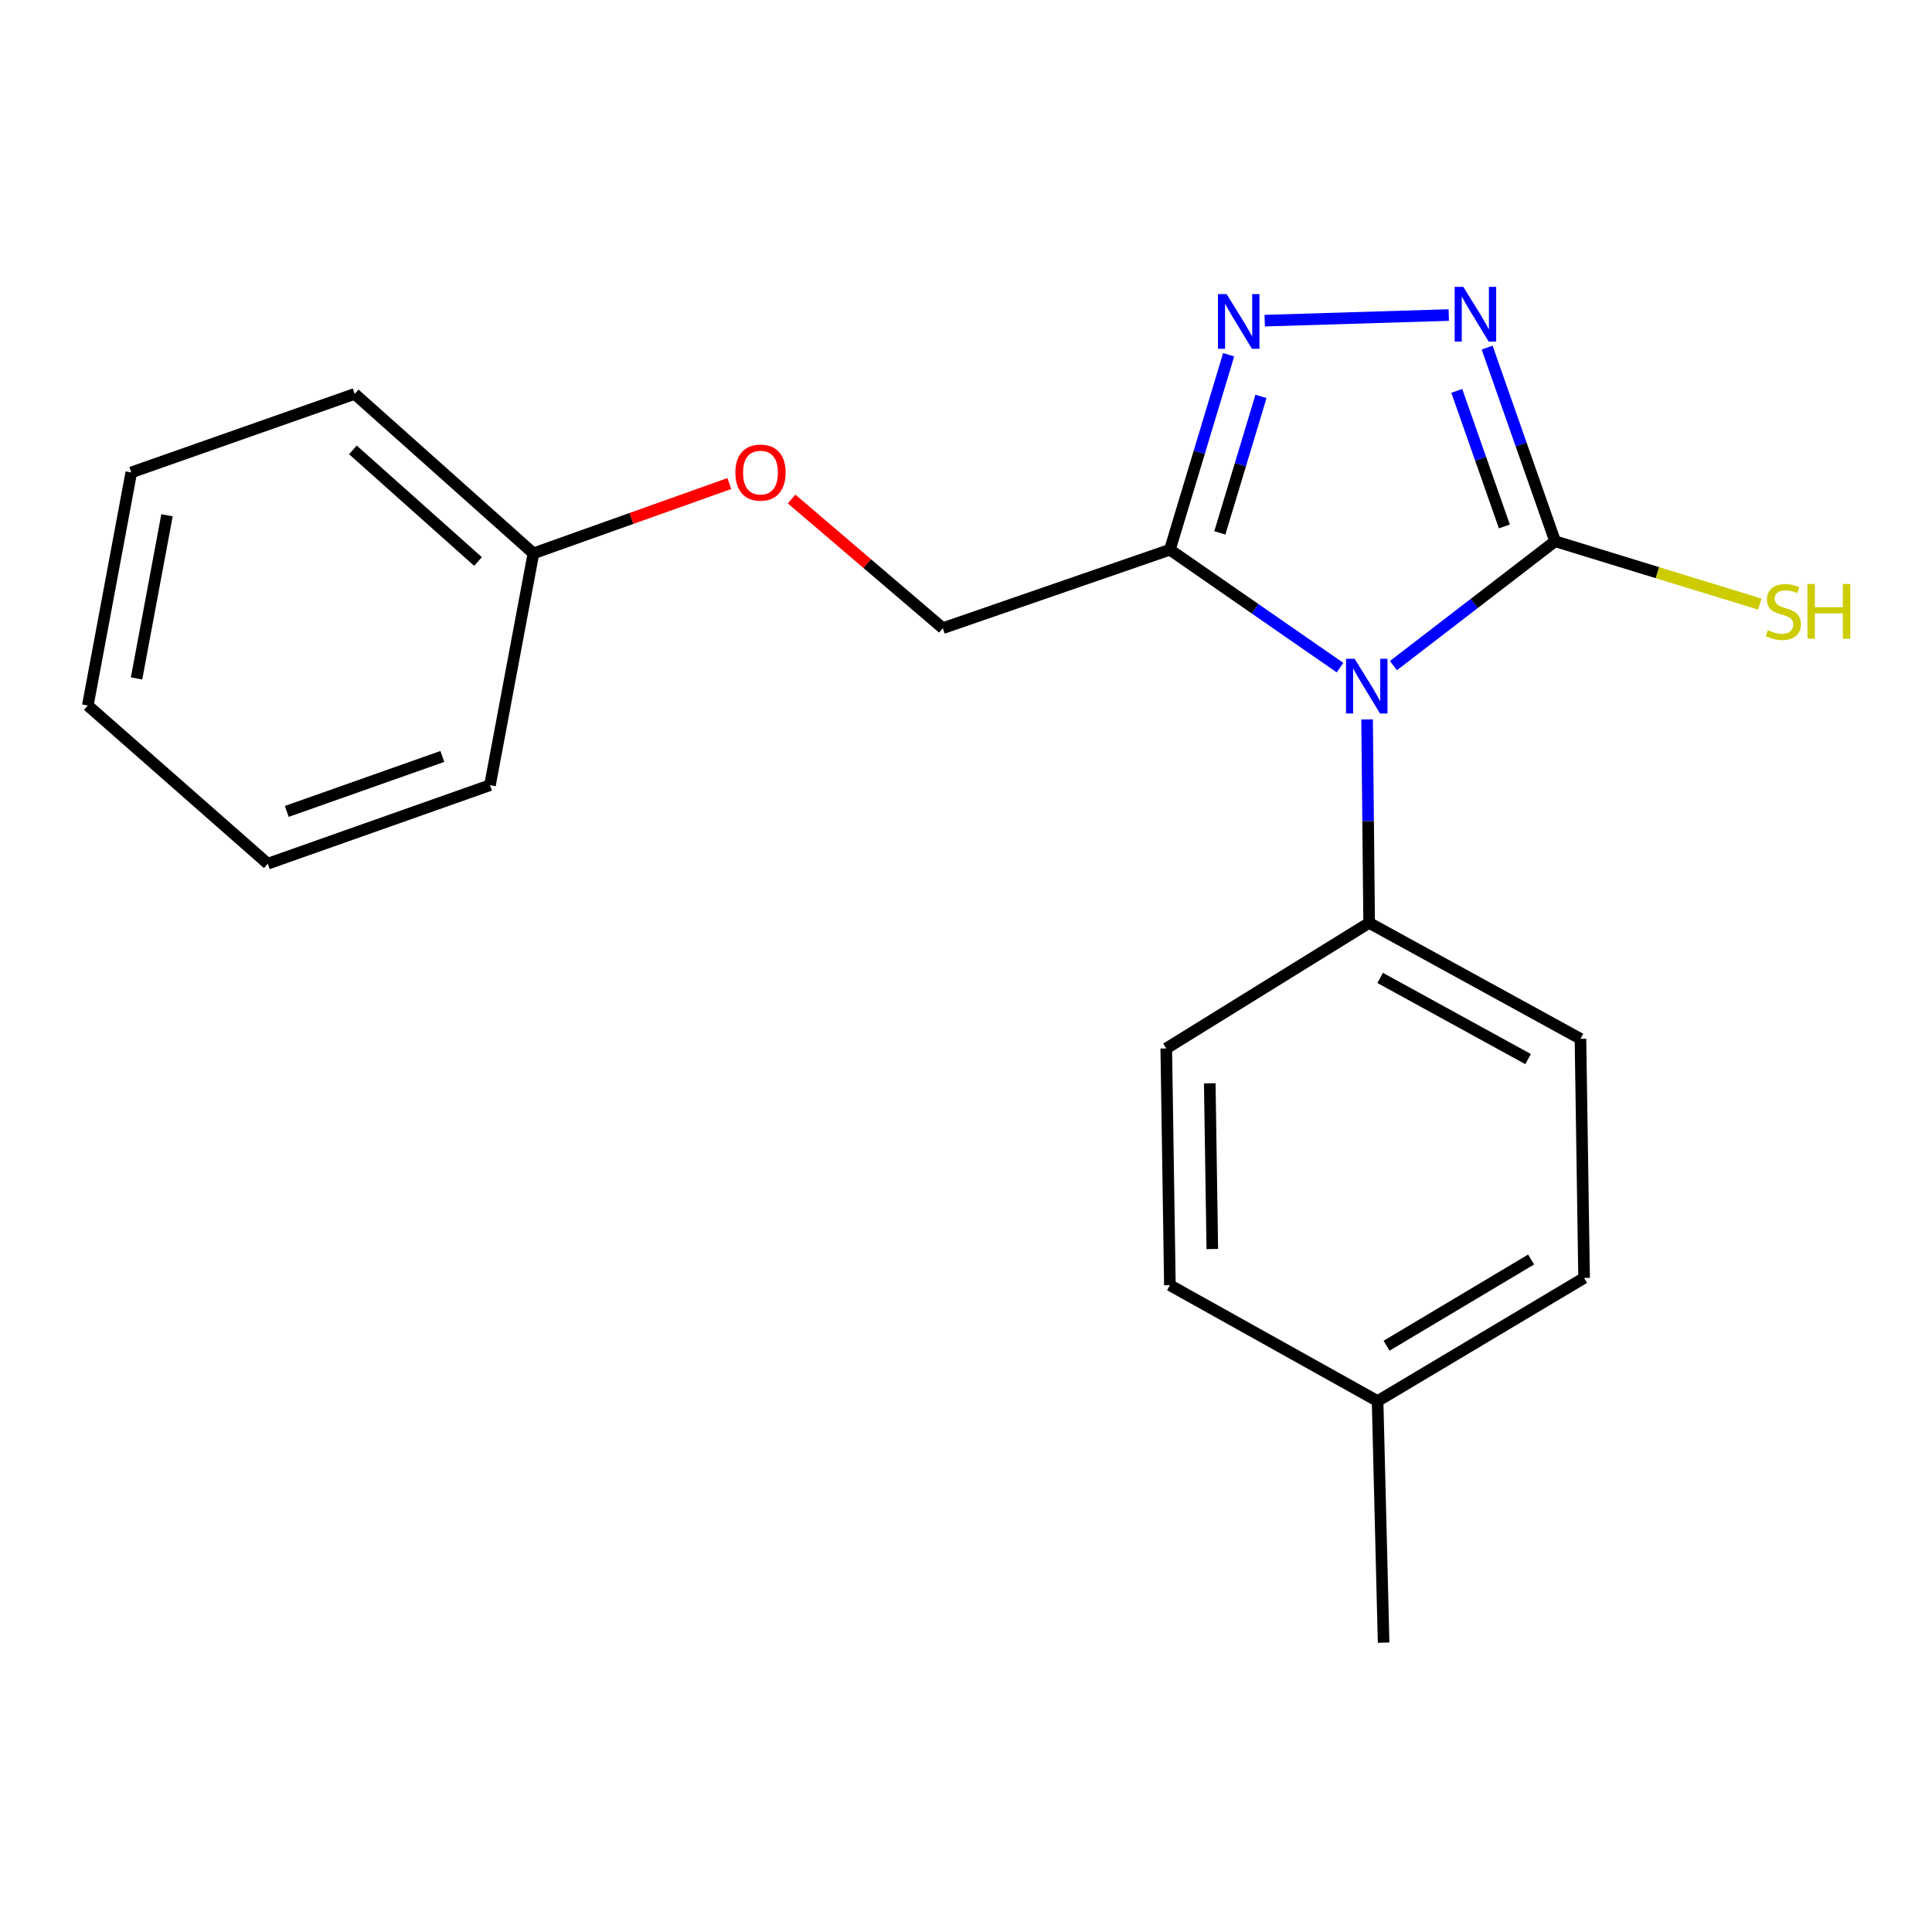 <?xml version='1.0' encoding='iso-8859-1'?>
<svg version='1.1' baseProfile='full'
              xmlns='http://www.w3.org/2000/svg'
                      xmlns:rdkit='http://www.rdkit.org/xml'
                      xmlns:xlink='http://www.w3.org/1999/xlink'
                  xml:space='preserve'
width='1000px' height='1000px' viewBox='0 0 1000 1000'>
<!-- END OF HEADER -->
<rect style='opacity:1.0;fill:#FFFFFF;stroke:none' width='1000' height='1000' x='0' y='0'> </rect>
<path class='bond-0' d='M 721.245,344.521 L 763.08,312.335' style='fill:none;fill-rule:evenodd;stroke:#0000FF;stroke-width:6px;stroke-linecap:butt;stroke-linejoin:miter;stroke-opacity:1' />
<path class='bond-0' d='M 763.08,312.335 L 804.915,280.148' style='fill:none;fill-rule:evenodd;stroke:#000000;stroke-width:6px;stroke-linecap:butt;stroke-linejoin:miter;stroke-opacity:1' />
<path class='bond-1' d='M 693.59,345.559 L 649.562,315.046' style='fill:none;fill-rule:evenodd;stroke:#0000FF;stroke-width:6px;stroke-linecap:butt;stroke-linejoin:miter;stroke-opacity:1' />
<path class='bond-1' d='M 649.562,315.046 L 605.534,284.534' style='fill:none;fill-rule:evenodd;stroke:#000000;stroke-width:6px;stroke-linecap:butt;stroke-linejoin:miter;stroke-opacity:1' />
<path class='bond-4' d='M 707.603,372.373 L 708.134,425.024' style='fill:none;fill-rule:evenodd;stroke:#0000FF;stroke-width:6px;stroke-linecap:butt;stroke-linejoin:miter;stroke-opacity:1' />
<path class='bond-4' d='M 708.134,425.024 L 708.665,477.676' style='fill:none;fill-rule:evenodd;stroke:#000000;stroke-width:6px;stroke-linecap:butt;stroke-linejoin:miter;stroke-opacity:1' />
<path class='bond-2' d='M 804.915,280.148 L 787.327,230.036' style='fill:none;fill-rule:evenodd;stroke:#000000;stroke-width:6px;stroke-linecap:butt;stroke-linejoin:miter;stroke-opacity:1' />
<path class='bond-2' d='M 787.327,230.036 L 769.739,179.923' style='fill:none;fill-rule:evenodd;stroke:#0000FF;stroke-width:6px;stroke-linecap:butt;stroke-linejoin:miter;stroke-opacity:1' />
<path class='bond-2' d='M 778.656,272.479 L 766.345,237.4' style='fill:none;fill-rule:evenodd;stroke:#000000;stroke-width:6px;stroke-linecap:butt;stroke-linejoin:miter;stroke-opacity:1' />
<path class='bond-2' d='M 766.345,237.4 L 754.033,202.321' style='fill:none;fill-rule:evenodd;stroke:#0000FF;stroke-width:6px;stroke-linecap:butt;stroke-linejoin:miter;stroke-opacity:1' />
<path class='bond-6' d='M 804.915,280.148 L 857.901,296.416' style='fill:none;fill-rule:evenodd;stroke:#000000;stroke-width:6px;stroke-linecap:butt;stroke-linejoin:miter;stroke-opacity:1' />
<path class='bond-6' d='M 857.901,296.416 L 910.886,312.683' style='fill:none;fill-rule:evenodd;stroke:#CCCC00;stroke-width:6px;stroke-linecap:butt;stroke-linejoin:miter;stroke-opacity:1' />
<path class='bond-3' d='M 605.534,284.534 L 620.743,234.08' style='fill:none;fill-rule:evenodd;stroke:#000000;stroke-width:6px;stroke-linecap:butt;stroke-linejoin:miter;stroke-opacity:1' />
<path class='bond-3' d='M 620.743,234.08 L 635.952,183.626' style='fill:none;fill-rule:evenodd;stroke:#0000FF;stroke-width:6px;stroke-linecap:butt;stroke-linejoin:miter;stroke-opacity:1' />
<path class='bond-3' d='M 631.388,275.816 L 642.034,240.498' style='fill:none;fill-rule:evenodd;stroke:#000000;stroke-width:6px;stroke-linecap:butt;stroke-linejoin:miter;stroke-opacity:1' />
<path class='bond-3' d='M 642.034,240.498 L 652.68,205.18' style='fill:none;fill-rule:evenodd;stroke:#0000FF;stroke-width:6px;stroke-linecap:butt;stroke-linejoin:miter;stroke-opacity:1' />
<path class='bond-5' d='M 605.534,284.534 L 487.998,325.142' style='fill:none;fill-rule:evenodd;stroke:#000000;stroke-width:6px;stroke-linecap:butt;stroke-linejoin:miter;stroke-opacity:1' />
<path class='bond-20' d='M 749.873,163.07 L 654.61,165.971' style='fill:none;fill-rule:evenodd;stroke:#0000FF;stroke-width:6px;stroke-linecap:butt;stroke-linejoin:miter;stroke-opacity:1' />
<path class='bond-7' d='M 708.665,477.676 L 818.047,537.692' style='fill:none;fill-rule:evenodd;stroke:#000000;stroke-width:6px;stroke-linecap:butt;stroke-linejoin:miter;stroke-opacity:1' />
<path class='bond-7' d='M 714.376,506.174 L 790.943,548.185' style='fill:none;fill-rule:evenodd;stroke:#000000;stroke-width:6px;stroke-linecap:butt;stroke-linejoin:miter;stroke-opacity:1' />
<path class='bond-8' d='M 708.665,477.676 L 603.656,542.683' style='fill:none;fill-rule:evenodd;stroke:#000000;stroke-width:6px;stroke-linecap:butt;stroke-linejoin:miter;stroke-opacity:1' />
<path class='bond-9' d='M 487.998,325.142 L 448.864,291.714' style='fill:none;fill-rule:evenodd;stroke:#000000;stroke-width:6px;stroke-linecap:butt;stroke-linejoin:miter;stroke-opacity:1' />
<path class='bond-9' d='M 448.864,291.714 L 409.729,258.286' style='fill:none;fill-rule:evenodd;stroke:#FF0000;stroke-width:6px;stroke-linecap:butt;stroke-linejoin:miter;stroke-opacity:1' />
<path class='bond-11' d='M 818.047,537.692 L 819.925,661.454' style='fill:none;fill-rule:evenodd;stroke:#000000;stroke-width:6px;stroke-linecap:butt;stroke-linejoin:miter;stroke-opacity:1' />
<path class='bond-10' d='M 603.656,542.683 L 605.534,665.209' style='fill:none;fill-rule:evenodd;stroke:#000000;stroke-width:6px;stroke-linecap:butt;stroke-linejoin:miter;stroke-opacity:1' />
<path class='bond-10' d='M 626.172,560.721 L 627.487,646.49' style='fill:none;fill-rule:evenodd;stroke:#000000;stroke-width:6px;stroke-linecap:butt;stroke-linejoin:miter;stroke-opacity:1' />
<path class='bond-13' d='M 377.507,250.278 L 326.805,268.351' style='fill:none;fill-rule:evenodd;stroke:#FF0000;stroke-width:6px;stroke-linecap:butt;stroke-linejoin:miter;stroke-opacity:1' />
<path class='bond-13' d='M 326.805,268.351 L 276.103,286.424' style='fill:none;fill-rule:evenodd;stroke:#000000;stroke-width:6px;stroke-linecap:butt;stroke-linejoin:miter;stroke-opacity:1' />
<path class='bond-12' d='M 605.534,665.209 L 713.038,725.2' style='fill:none;fill-rule:evenodd;stroke:#000000;stroke-width:6px;stroke-linecap:butt;stroke-linejoin:miter;stroke-opacity:1' />
<path class='bond-21' d='M 819.925,661.454 L 713.038,725.2' style='fill:none;fill-rule:evenodd;stroke:#000000;stroke-width:6px;stroke-linecap:butt;stroke-linejoin:miter;stroke-opacity:1' />
<path class='bond-21' d='M 792.502,651.917 L 717.681,696.54' style='fill:none;fill-rule:evenodd;stroke:#000000;stroke-width:6px;stroke-linecap:butt;stroke-linejoin:miter;stroke-opacity:1' />
<path class='bond-14' d='M 713.038,725.2 L 716.152,850.222' style='fill:none;fill-rule:evenodd;stroke:#000000;stroke-width:6px;stroke-linecap:butt;stroke-linejoin:miter;stroke-opacity:1' />
<path class='bond-15' d='M 276.103,286.424 L 183.584,203.887' style='fill:none;fill-rule:evenodd;stroke:#000000;stroke-width:6px;stroke-linecap:butt;stroke-linejoin:miter;stroke-opacity:1' />
<path class='bond-15' d='M 247.422,290.637 L 182.659,232.862' style='fill:none;fill-rule:evenodd;stroke:#000000;stroke-width:6px;stroke-linecap:butt;stroke-linejoin:miter;stroke-opacity:1' />
<path class='bond-16' d='M 276.103,286.424 L 253.619,406.406' style='fill:none;fill-rule:evenodd;stroke:#000000;stroke-width:6px;stroke-linecap:butt;stroke-linejoin:miter;stroke-opacity:1' />
<path class='bond-17' d='M 183.584,203.887 L 67.951,244.532' style='fill:none;fill-rule:evenodd;stroke:#000000;stroke-width:6px;stroke-linecap:butt;stroke-linejoin:miter;stroke-opacity:1' />
<path class='bond-18' d='M 253.619,406.406 L 138.591,447.051' style='fill:none;fill-rule:evenodd;stroke:#000000;stroke-width:6px;stroke-linecap:butt;stroke-linejoin:miter;stroke-opacity:1' />
<path class='bond-18' d='M 228.956,391.536 L 148.437,419.987' style='fill:none;fill-rule:evenodd;stroke:#000000;stroke-width:6px;stroke-linecap:butt;stroke-linejoin:miter;stroke-opacity:1' />
<path class='bond-22' d='M 67.951,244.532 L 45.455,365.168' style='fill:none;fill-rule:evenodd;stroke:#000000;stroke-width:6px;stroke-linecap:butt;stroke-linejoin:miter;stroke-opacity:1' />
<path class='bond-22' d='M 86.437,266.704 L 70.689,351.15' style='fill:none;fill-rule:evenodd;stroke:#000000;stroke-width:6px;stroke-linecap:butt;stroke-linejoin:miter;stroke-opacity:1' />
<path class='bond-19' d='M 138.591,447.051 L 45.455,365.168' style='fill:none;fill-rule:evenodd;stroke:#000000;stroke-width:6px;stroke-linecap:butt;stroke-linejoin:miter;stroke-opacity:1' />
<path  class='atom-0' d='M 701.17 340.989
L 710.45 355.989
Q 711.37 357.469, 712.85 360.149
Q 714.33 362.829, 714.41 362.989
L 714.41 340.989
L 718.17 340.989
L 718.17 369.309
L 714.29 369.309
L 704.33 352.909
Q 703.17 350.989, 701.93 348.789
Q 700.73 346.589, 700.37 345.909
L 700.37 369.309
L 696.69 369.309
L 696.69 340.989
L 701.17 340.989
' fill='#0000FF'/>
<path  class='atom-3' d='M 757.417 148.49
L 766.697 163.49
Q 767.617 164.97, 769.097 167.65
Q 770.577 170.33, 770.657 170.49
L 770.657 148.49
L 774.417 148.49
L 774.417 176.81
L 770.537 176.81
L 760.577 160.41
Q 759.417 158.49, 758.177 156.29
Q 756.977 154.09, 756.617 153.41
L 756.617 176.81
L 752.937 176.81
L 752.937 148.49
L 757.417 148.49
' fill='#0000FF'/>
<path  class='atom-4' d='M 634.891 152.221
L 644.171 167.221
Q 645.091 168.701, 646.571 171.381
Q 648.051 174.061, 648.131 174.221
L 648.131 152.221
L 651.891 152.221
L 651.891 180.541
L 648.011 180.541
L 638.051 164.141
Q 636.891 162.221, 635.651 160.021
Q 634.451 157.821, 634.091 157.141
L 634.091 180.541
L 630.411 180.541
L 630.411 152.221
L 634.891 152.221
' fill='#0000FF'/>
<path  class='atom-7' d='M 915.056 326.18
Q 915.376 326.3, 916.696 326.86
Q 918.016 327.42, 919.456 327.78
Q 920.936 328.1, 922.376 328.1
Q 925.056 328.1, 926.616 326.82
Q 928.176 325.5, 928.176 323.22
Q 928.176 321.66, 927.376 320.7
Q 926.616 319.74, 925.416 319.22
Q 924.216 318.7, 922.216 318.1
Q 919.696 317.34, 918.176 316.62
Q 916.696 315.9, 915.616 314.38
Q 914.576 312.86, 914.576 310.3
Q 914.576 306.74, 916.976 304.54
Q 919.416 302.34, 924.216 302.34
Q 927.496 302.34, 931.216 303.9
L 930.296 306.98
Q 926.896 305.58, 924.336 305.58
Q 921.576 305.58, 920.056 306.74
Q 918.536 307.86, 918.576 309.82
Q 918.576 311.34, 919.336 312.26
Q 920.136 313.18, 921.256 313.7
Q 922.416 314.22, 924.336 314.82
Q 926.896 315.62, 928.416 316.42
Q 929.936 317.22, 931.016 318.86
Q 932.136 320.46, 932.136 323.22
Q 932.136 327.14, 929.496 329.26
Q 926.896 331.34, 922.536 331.34
Q 920.016 331.34, 918.096 330.78
Q 916.216 330.26, 913.976 329.34
L 915.056 326.18
' fill='#CCCC00'/>
<path  class='atom-7' d='M 935.536 302.26
L 939.376 302.26
L 939.376 314.3
L 953.856 314.3
L 953.856 302.26
L 957.696 302.26
L 957.696 330.58
L 953.856 330.58
L 953.856 317.5
L 939.376 317.5
L 939.376 330.58
L 935.536 330.58
L 935.536 302.26
' fill='#CCCC00'/>
<path  class='atom-10' d='M 380.626 244.612
Q 380.626 237.812, 383.986 234.012
Q 387.346 230.212, 393.626 230.212
Q 399.906 230.212, 403.266 234.012
Q 406.626 237.812, 406.626 244.612
Q 406.626 251.492, 403.226 255.412
Q 399.826 259.292, 393.626 259.292
Q 387.386 259.292, 383.986 255.412
Q 380.626 251.532, 380.626 244.612
M 393.626 256.092
Q 397.946 256.092, 400.266 253.212
Q 402.626 250.292, 402.626 244.612
Q 402.626 239.052, 400.266 236.252
Q 397.946 233.412, 393.626 233.412
Q 389.306 233.412, 386.946 236.212
Q 384.626 239.012, 384.626 244.612
Q 384.626 250.332, 386.946 253.212
Q 389.306 256.092, 393.626 256.092
' fill='#FF0000'/>
</svg>
